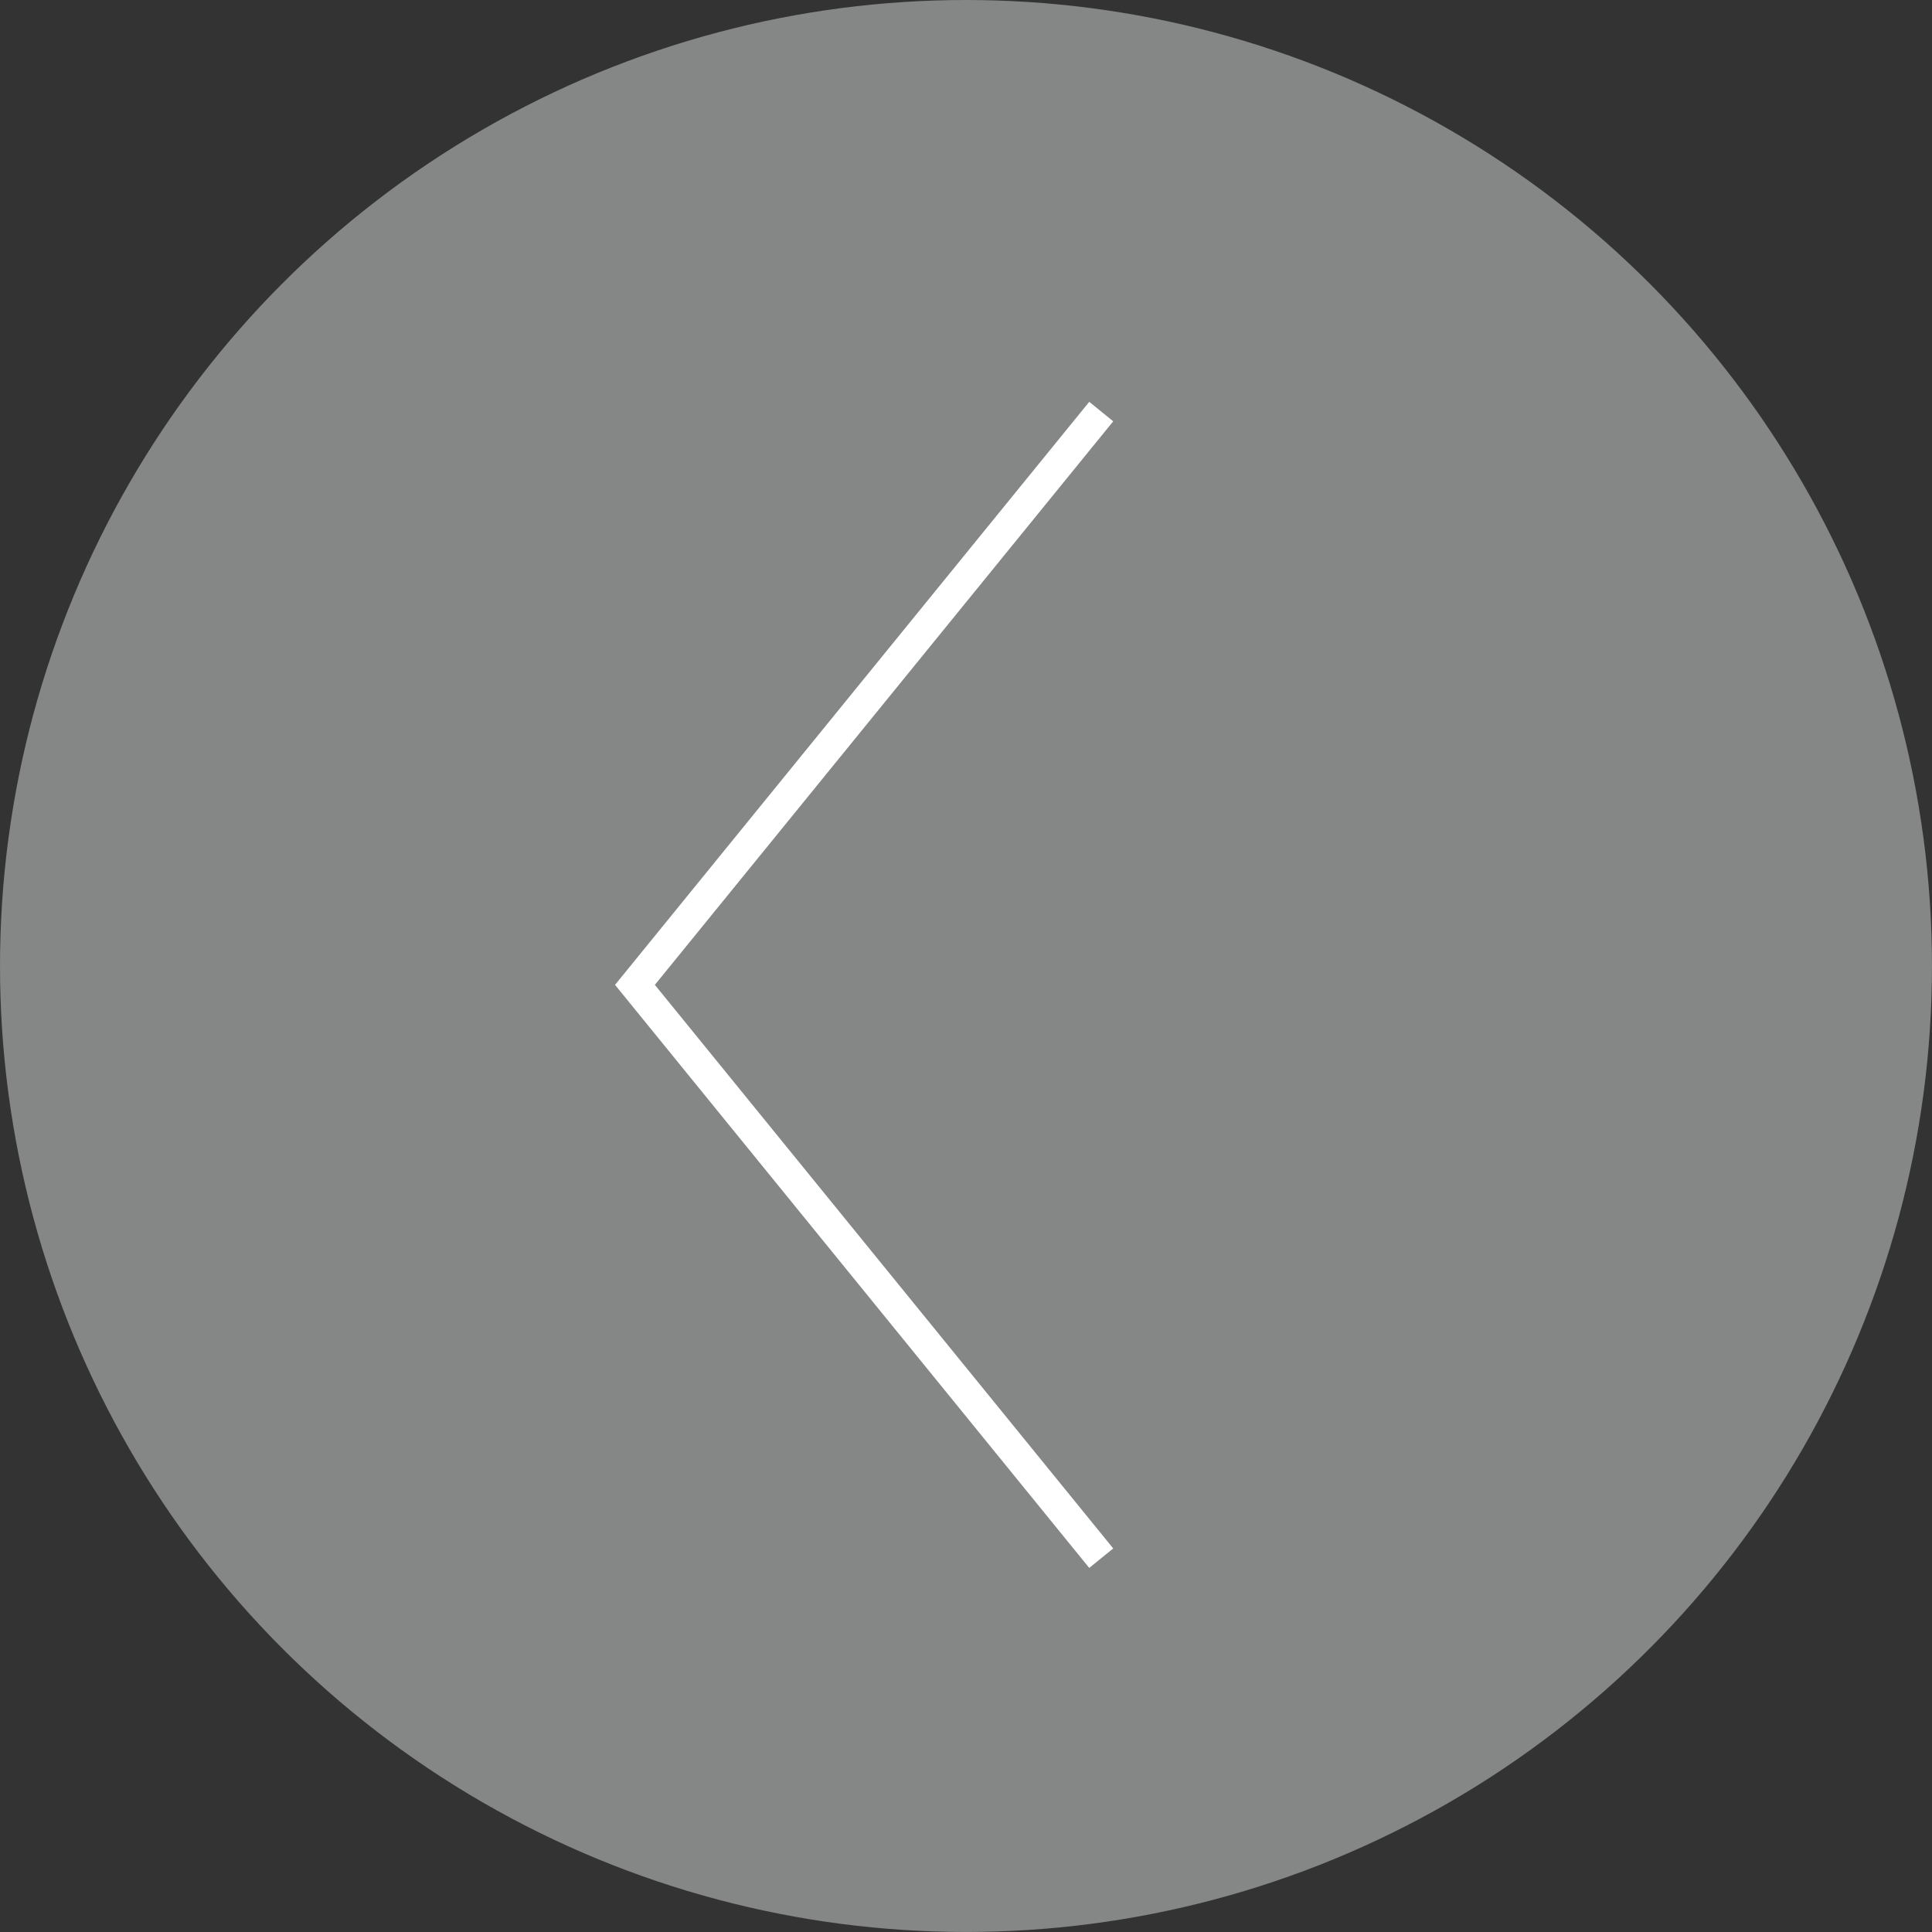 <?xml version="1.0" encoding="UTF-8"?><svg id="_レイヤー_2" xmlns="http://www.w3.org/2000/svg" viewBox="0 0 62.541 62.541"><rect x="0" y="0" width="62.541" height="62.541" fill="#333333" stroke="none"/><defs><style>.cls-1{fill:none;stroke:#fff;stroke-miterlimit:10;}.cls-2{fill:#858686;stroke-width:0px;}</style></defs><g id="obj"><circle class="cls-2" cx="31.27" cy="31.27" r="31.27"/><polyline class="cls-1" points="35.648 50.44 20.554 31.881 35.648 13.323"/></g></svg>